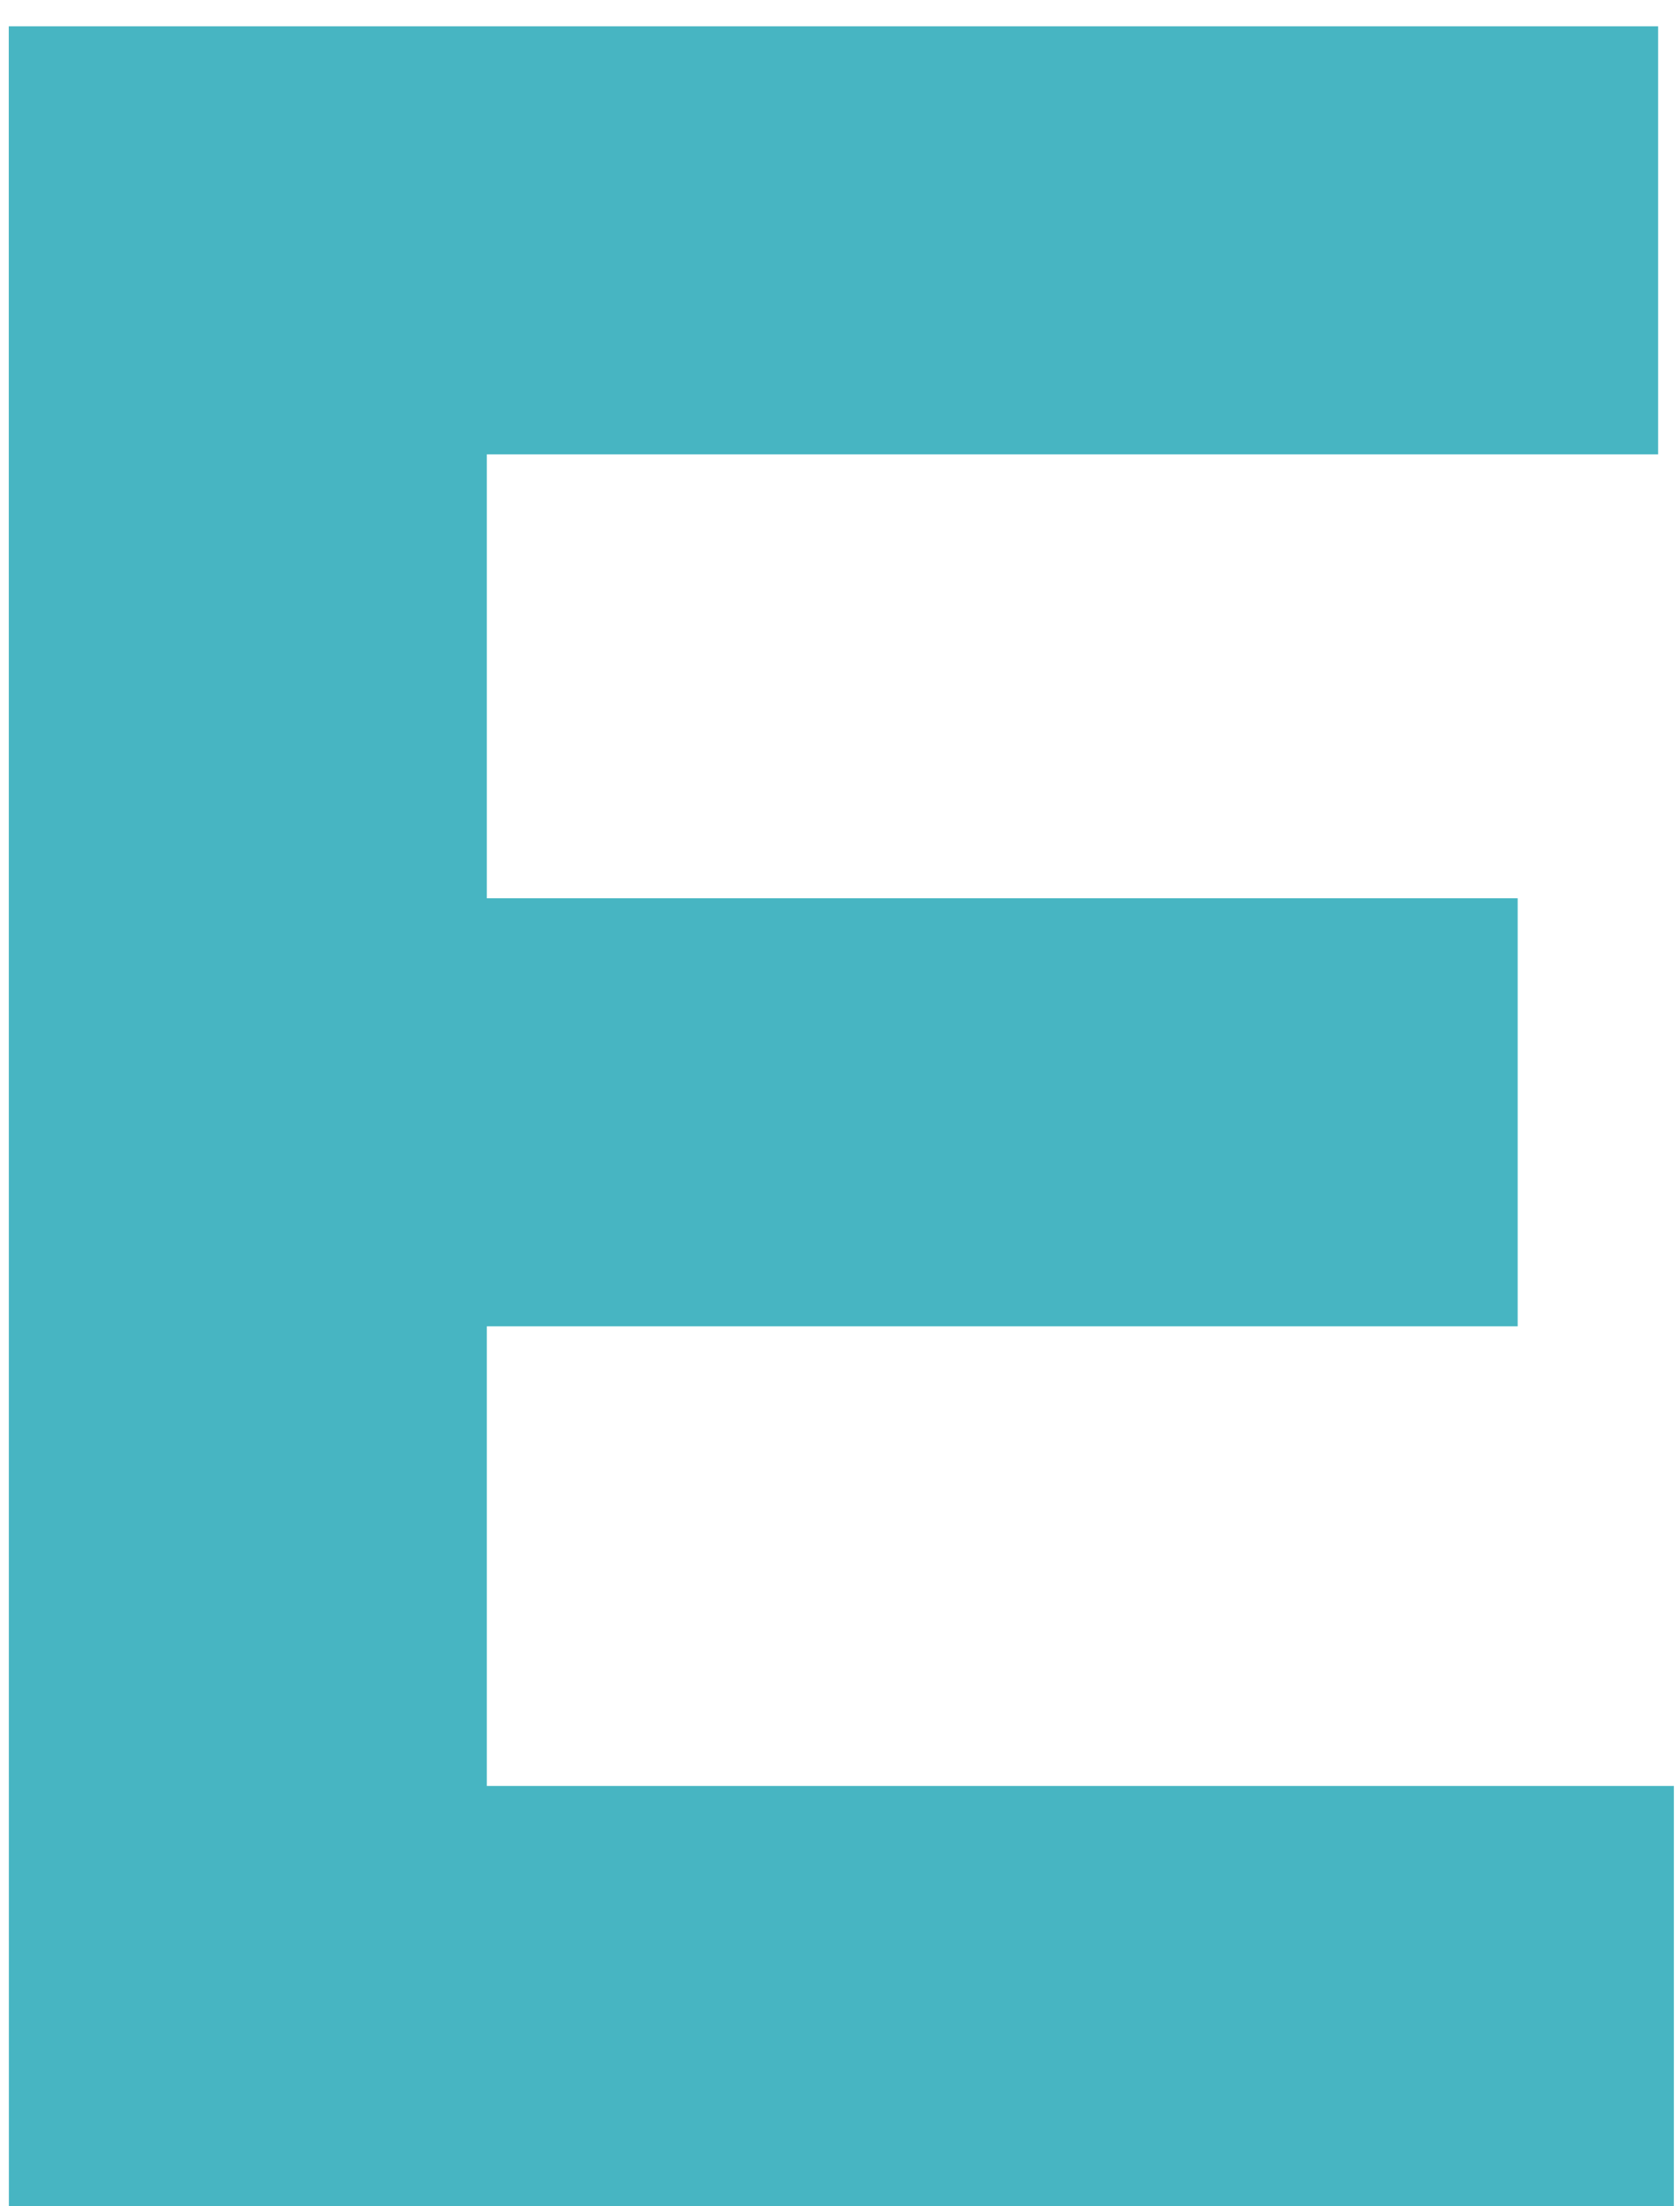 <svg xmlns="http://www.w3.org/2000/svg" xmlns:xlink="http://www.w3.org/1999/xlink" width="64" height="84" viewBox="0 0 64 84">
  <defs>
    <clipPath id="clip-e">
      <rect width="64" height="84"/>
    </clipPath>
  </defs>
  <g id="e" clip-path="url(#clip-e)">
    <path id="パス_30833" data-name="パス 30833" d="M105.911,84.728h63.428v-16.3h-45.22v-17.5h39.27v-16.3h-39.27v-16.9h44.62V1.428H105.907Z" transform="translate(-105.573 -0.427)" fill="#47b5c2"/>
  </g>
</svg>
